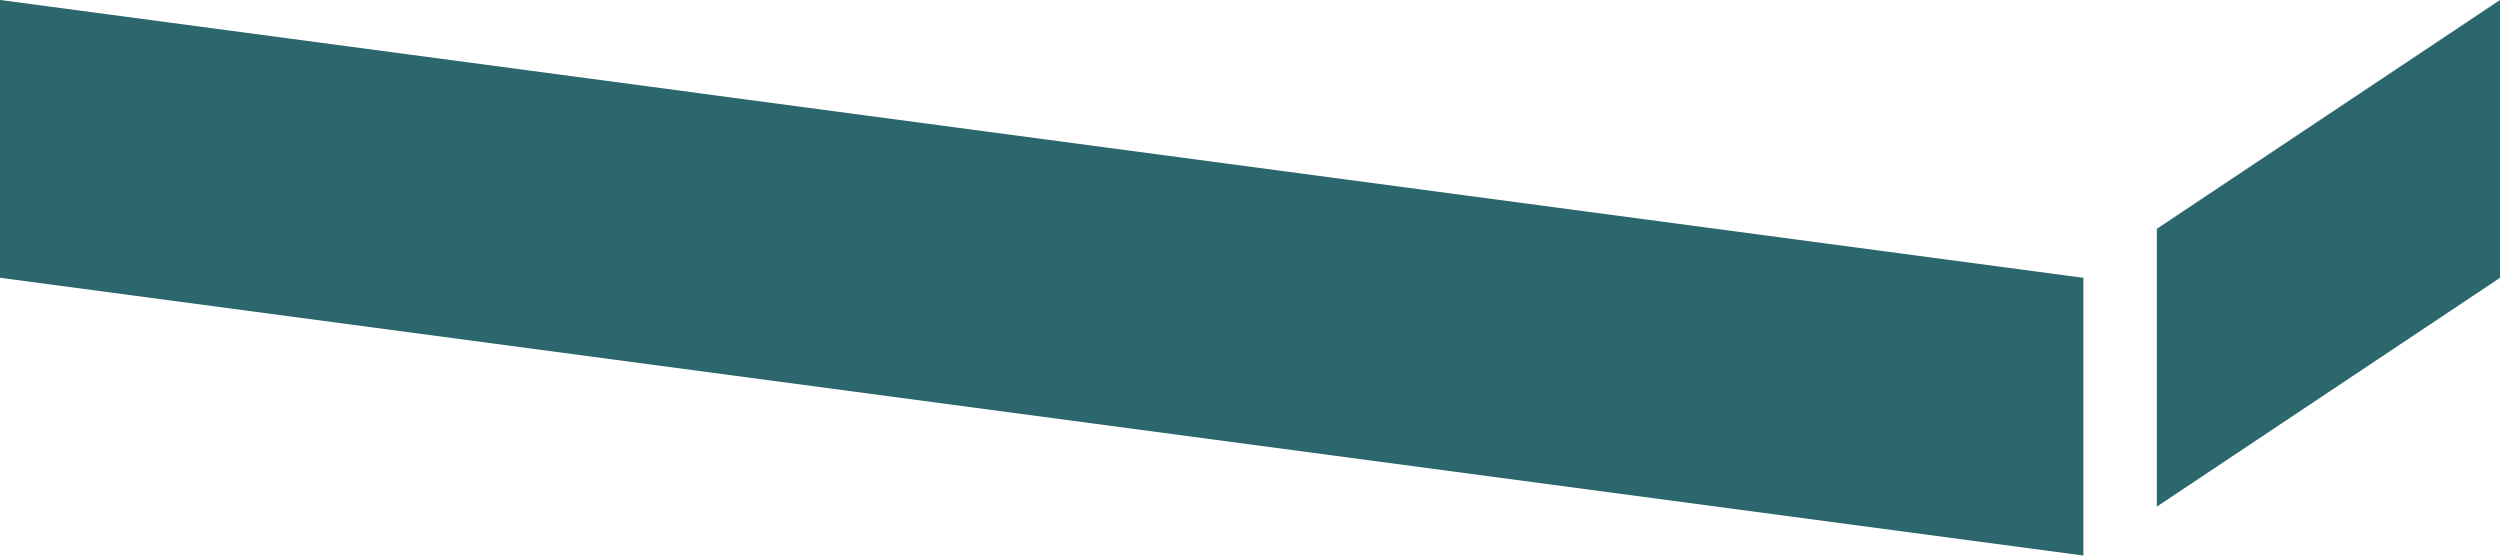 <svg xmlns="http://www.w3.org/2000/svg" id="Layer_1" data-name="Layer 1" viewBox="0 0 99.852 22.189"><defs><style>      .cls-1 {        fill: #2c676d;      }    </style></defs><polygon class="cls-1" points="86.146 9.138 86.146 20.233 99.852 11.096 99.852 0 86.146 9.138"></polygon><polygon class="cls-1" points="0 0 83.212 11.095 83.212 22.189 0 11.095 0 0"></polygon></svg>